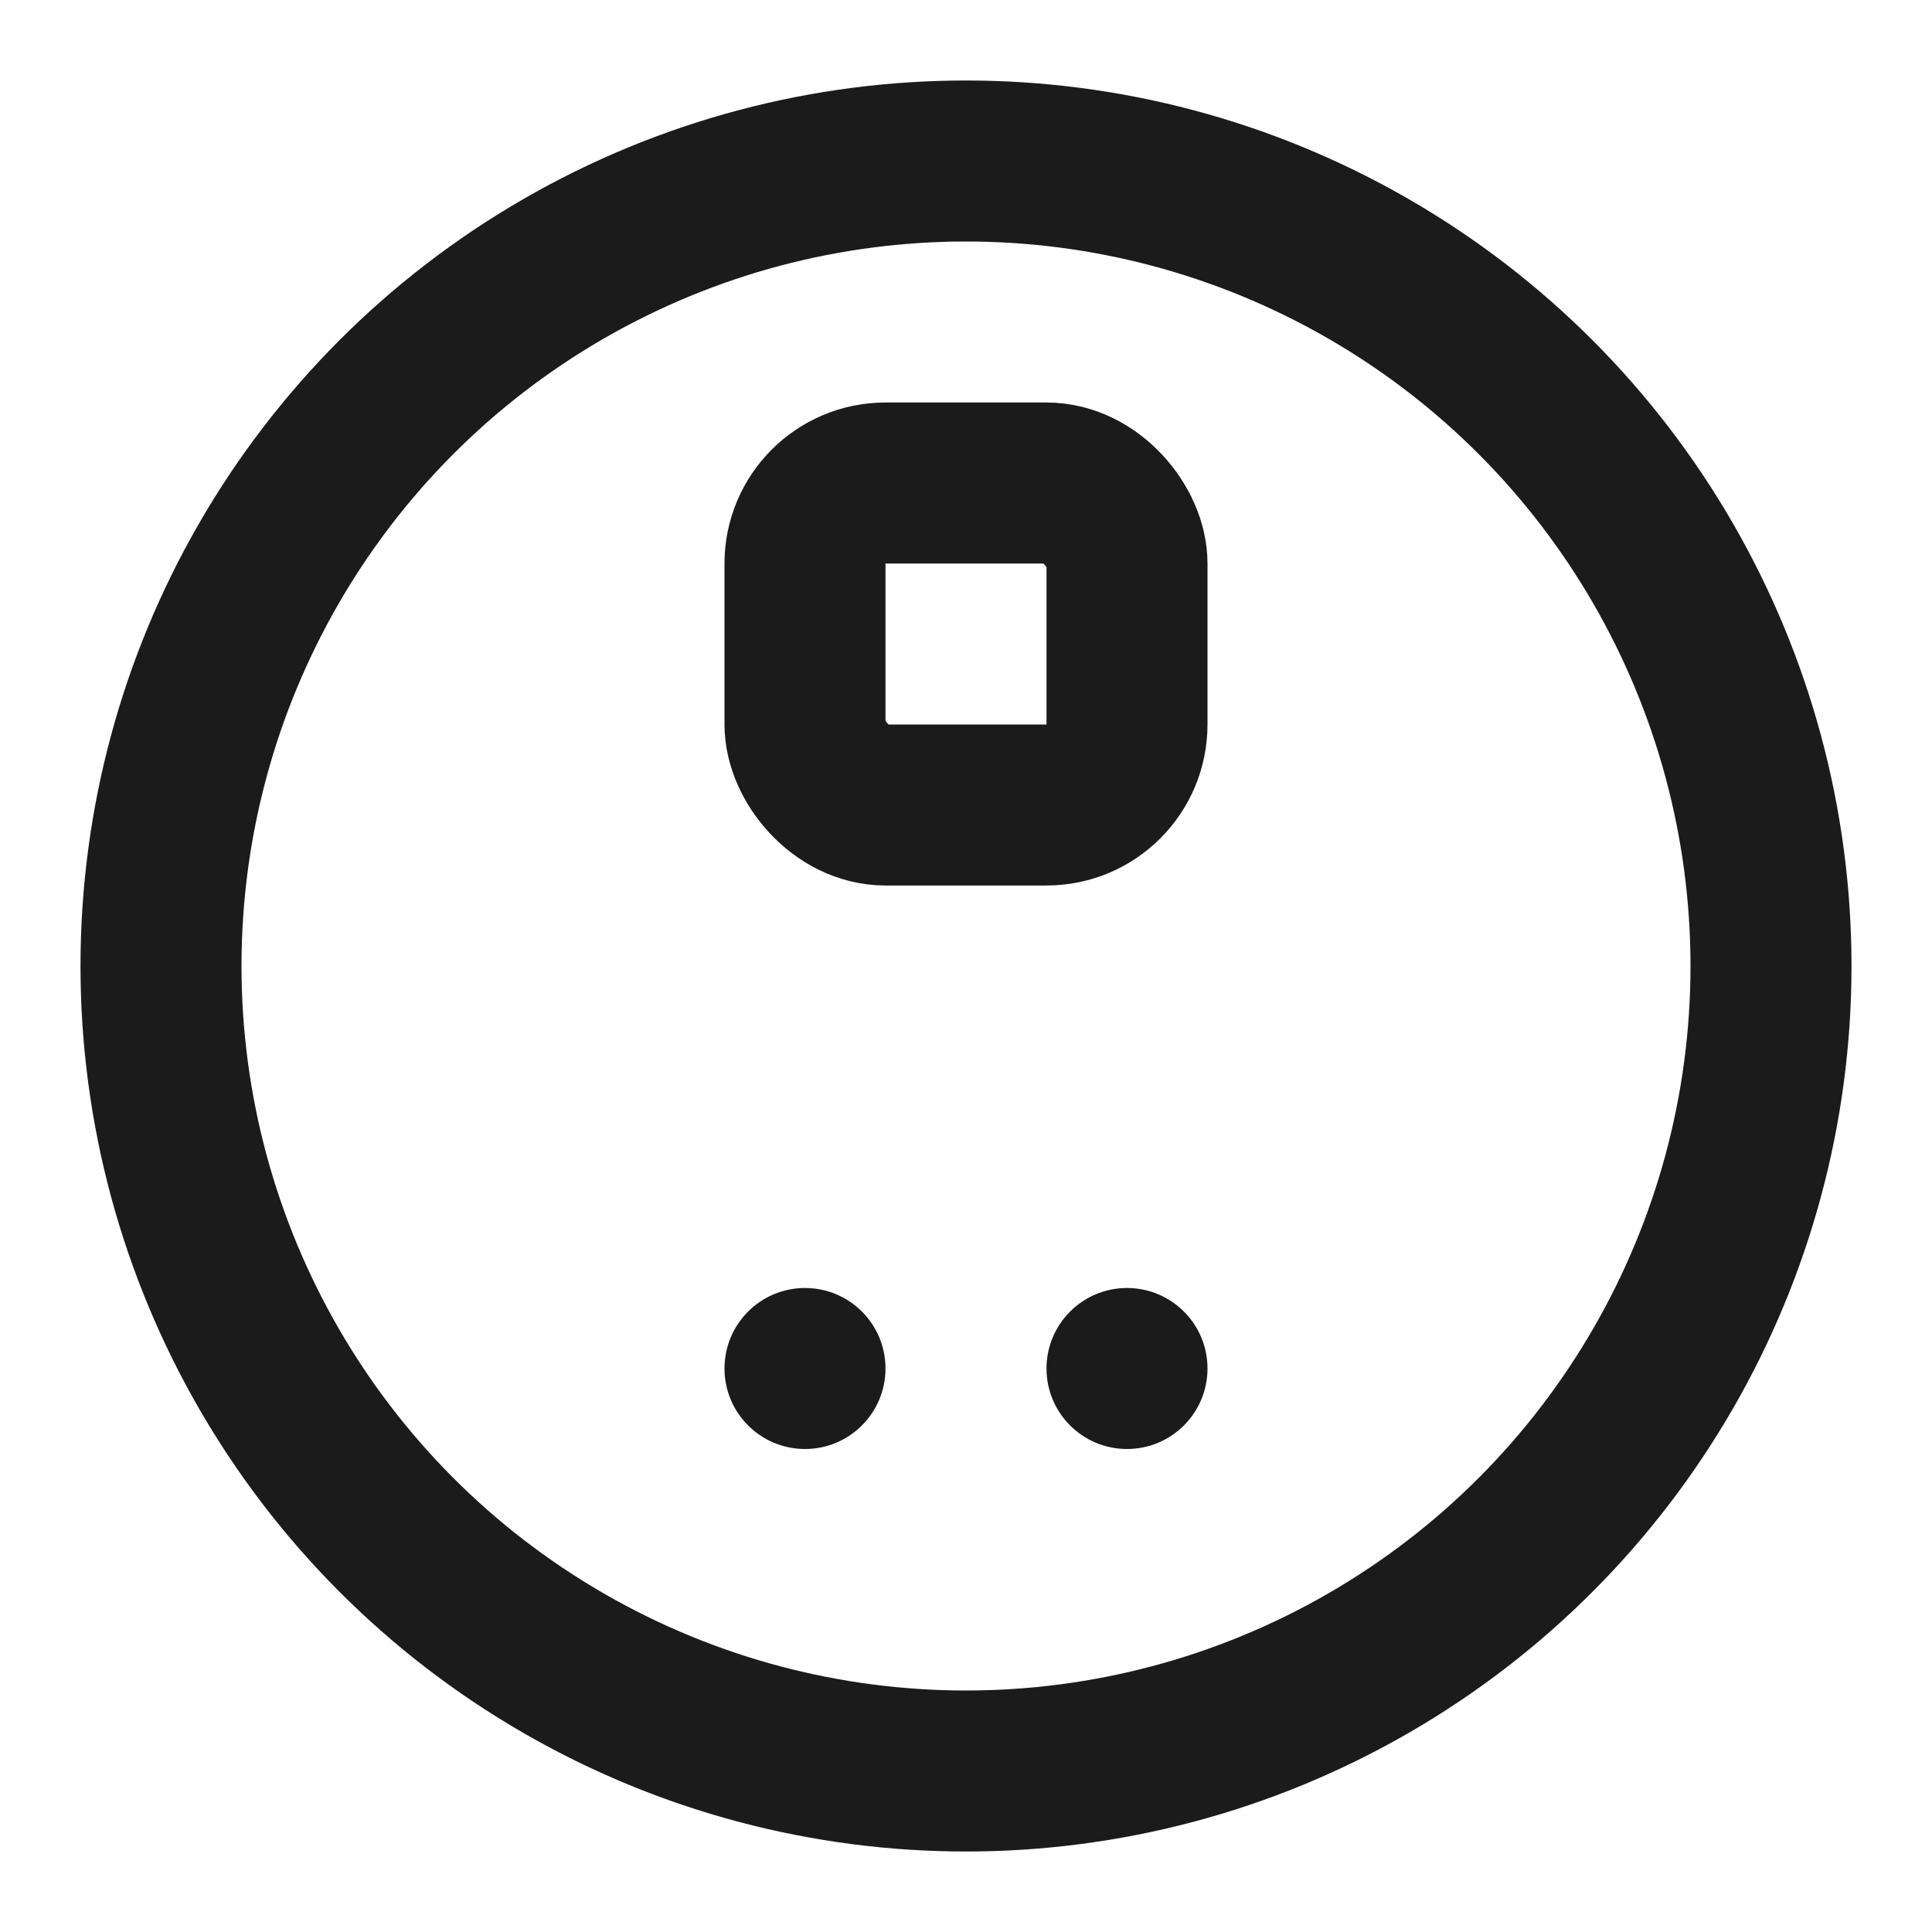 <svg width="24" height="24" viewBox="0 0 24 24" fill="none" xmlns="http://www.w3.org/2000/svg">
<circle cx="12" cy="12" r="10" stroke="#1B1B1B" stroke-width="2"/>
<rect x="10" y="6" width="4" height="4" rx="1" stroke="#1B1B1B" stroke-width="2"/>
<circle cx="14" cy="17" r="1" fill="#1B1B1B"/>
<circle cx="10" cy="17" r="1" fill="#1B1B1B"/>
</svg>
